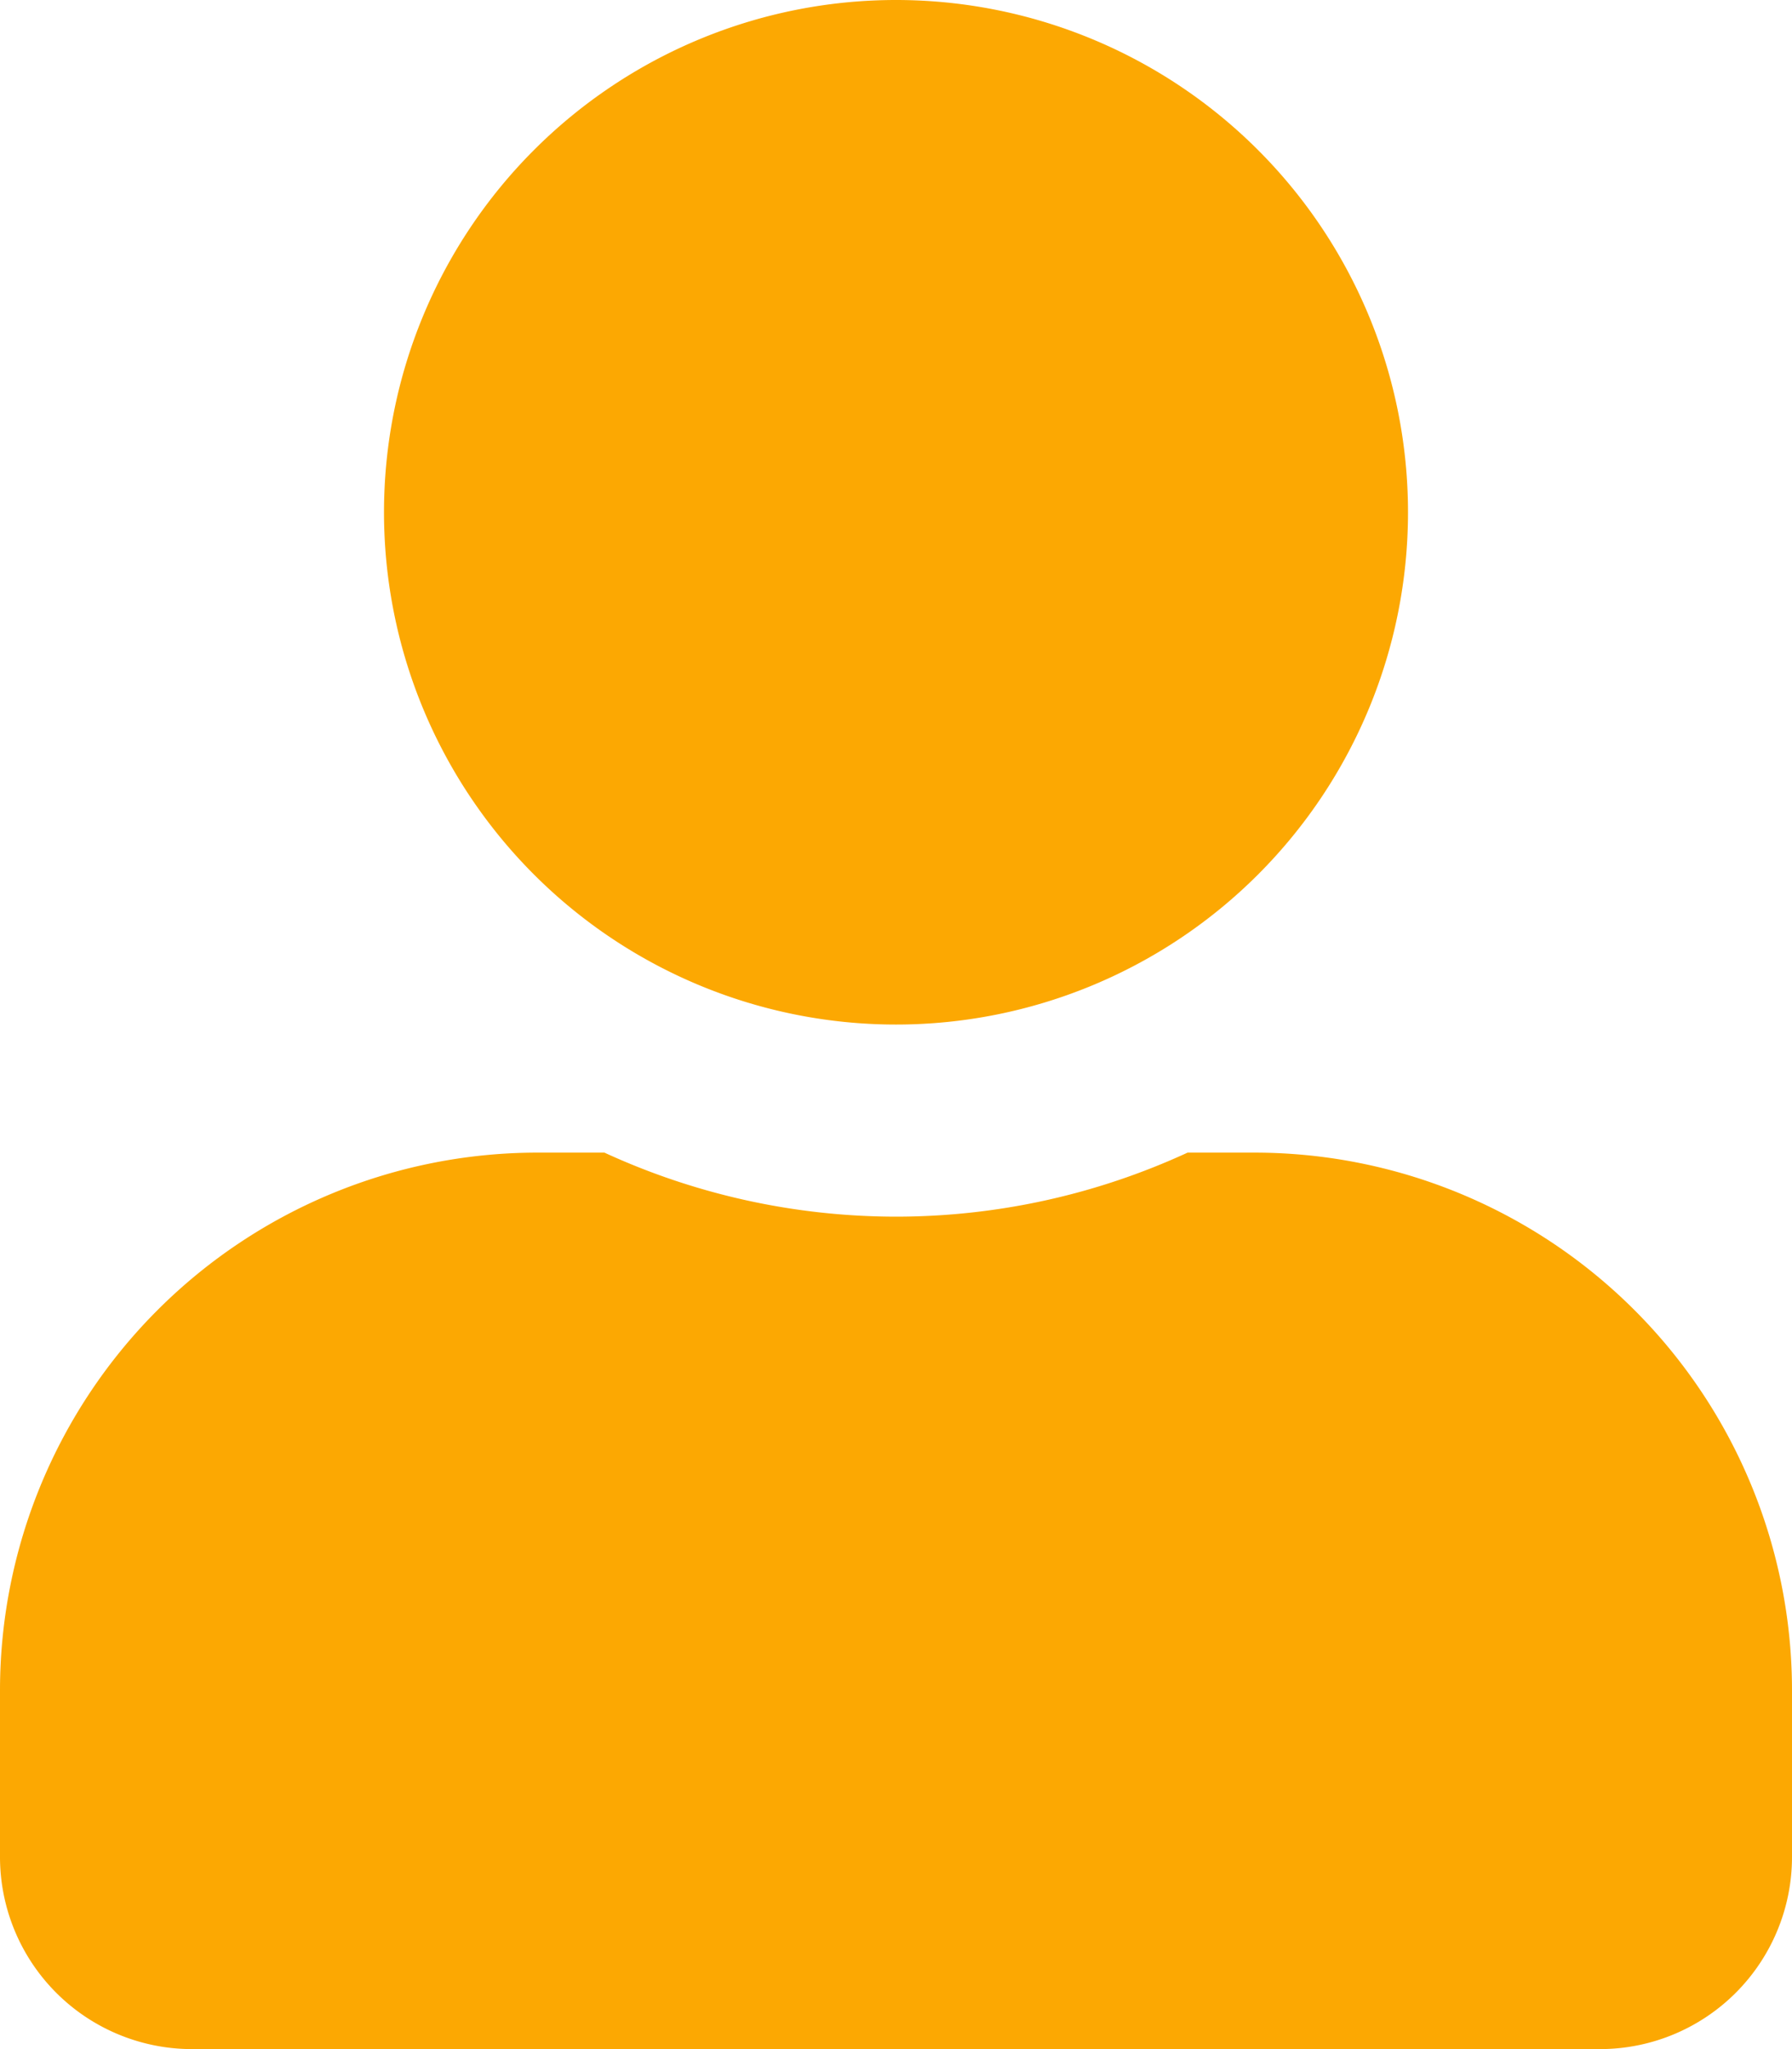 <svg xmlns="http://www.w3.org/2000/svg" width="21" height="24" viewBox="0 0 21 24">
  <g id="ic-Participants" transform="translate(-155 -878)">
    <path id="Path_6" data-name="Path 6" d="M10.5-9a6,6,0,0,0,6-6,6,6,0,0,0-6-6,6,6,0,0,0-6,6A6,6,0,0,0,10.5-9Zm4.2,1.5h-.783a8.169,8.169,0,0,1-3.417.75A8.185,8.185,0,0,1,7.083-7.5H6.3A6.3,6.3,0,0,0,0-1.2V.75A2.251,2.251,0,0,0,2.25,3h16.5A2.251,2.251,0,0,0,21,.75V-1.2A6.3,6.3,0,0,0,14.7-7.5Z" transform="translate(155 899)" fill="#fca802"/>
  </g>
</svg>
